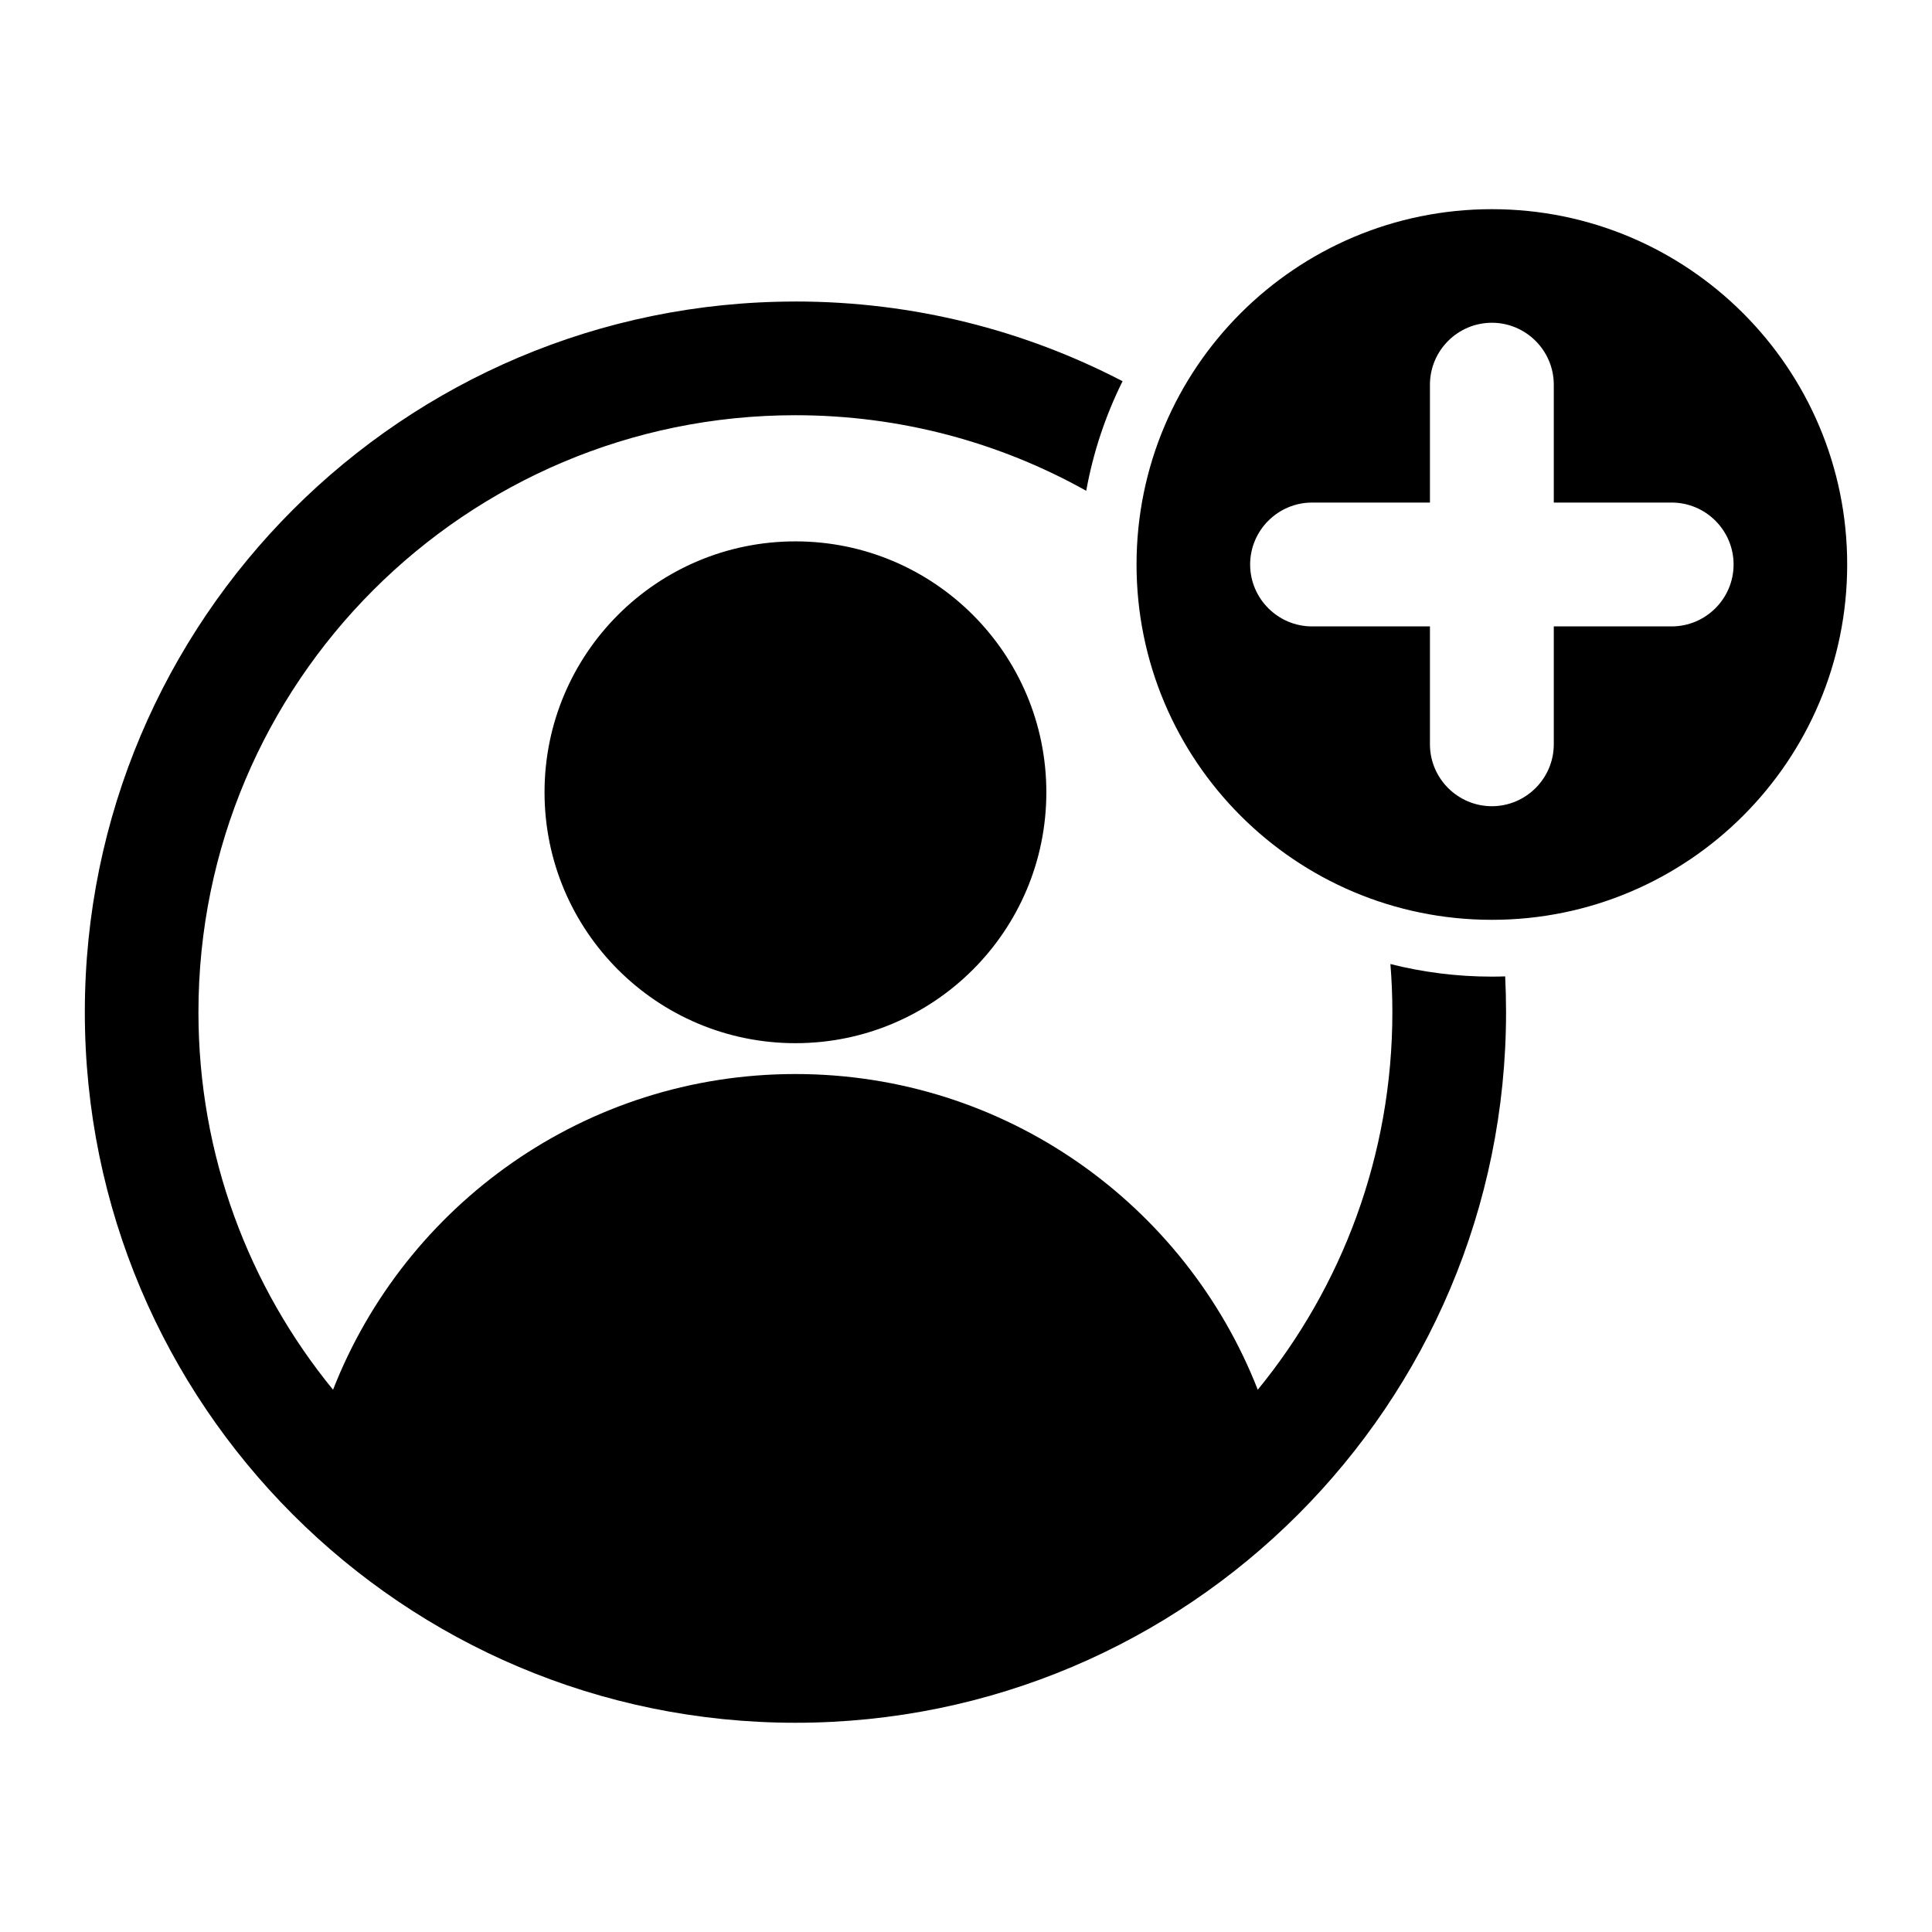 <?xml version="1.0" encoding="UTF-8"?>
<!-- Uploaded to: SVG Repo, www.svgrepo.com, Generator: SVG Repo Mixer Tools -->
<svg fill="#000000" width="800px" height="800px" version="1.1" viewBox="144 144 512 512" xmlns="http://www.w3.org/2000/svg">
 <path d="m354.8 223.91c-104.01 0-188.32 84.316-188.32 188.32 0 104.01 84.316 188.32 188.32 188.32 104.01 0 188.32-84.316 188.32-188.32 0-3.18-0.078-6.34-0.234-9.477-1.172 0.035-2.348 0.062-3.531 0.062-9.273 0-18.277-1.16-26.879-3.336 0.336 4.207 0.516 8.461 0.516 12.754 0 37.965-13.379 72.801-35.672 100.06-19.141-48.969-66.777-83.664-122.53-83.664-55.738 0-103.38 34.707-122.53 83.668-22.293-27.262-35.672-62.102-35.672-100.06 0-87.367 70.828-158.2 158.2-158.2 27.98 0 54.27 7.273 77.074 20.027 1.852-10.25 5.137-20 9.629-29.043-25.941-13.488-55.426-21.121-86.695-21.121zm0 63.559c36.719 0 66.492 29.773 66.492 66.492s-29.773 66.492-66.492 66.492-66.492-29.773-66.492-66.492 29.77-66.492 66.492-66.492zm184.56-88.035c52.004 0 94.164 42.156 94.164 94.164 0 52.004-42.156 94.164-94.164 94.164-52.004 0-94.164-42.156-94.164-94.164 0-52.004 42.16-94.164 94.164-94.164zm-16.41 110.57h-31.242c-9.035 0-16.41-7.375-16.41-16.41s7.375-16.41 16.41-16.41h31.242v-31.242c0-9.035 7.375-16.41 16.41-16.41s16.41 7.375 16.41 16.41v31.242h31.242c9.035 0 16.41 7.375 16.41 16.41s-7.375 16.41-16.41 16.41h-31.242v31.242c0 9.035-7.375 16.41-16.41 16.41s-16.41-7.375-16.41-16.41z" fill-rule="evenodd"/>
</svg>